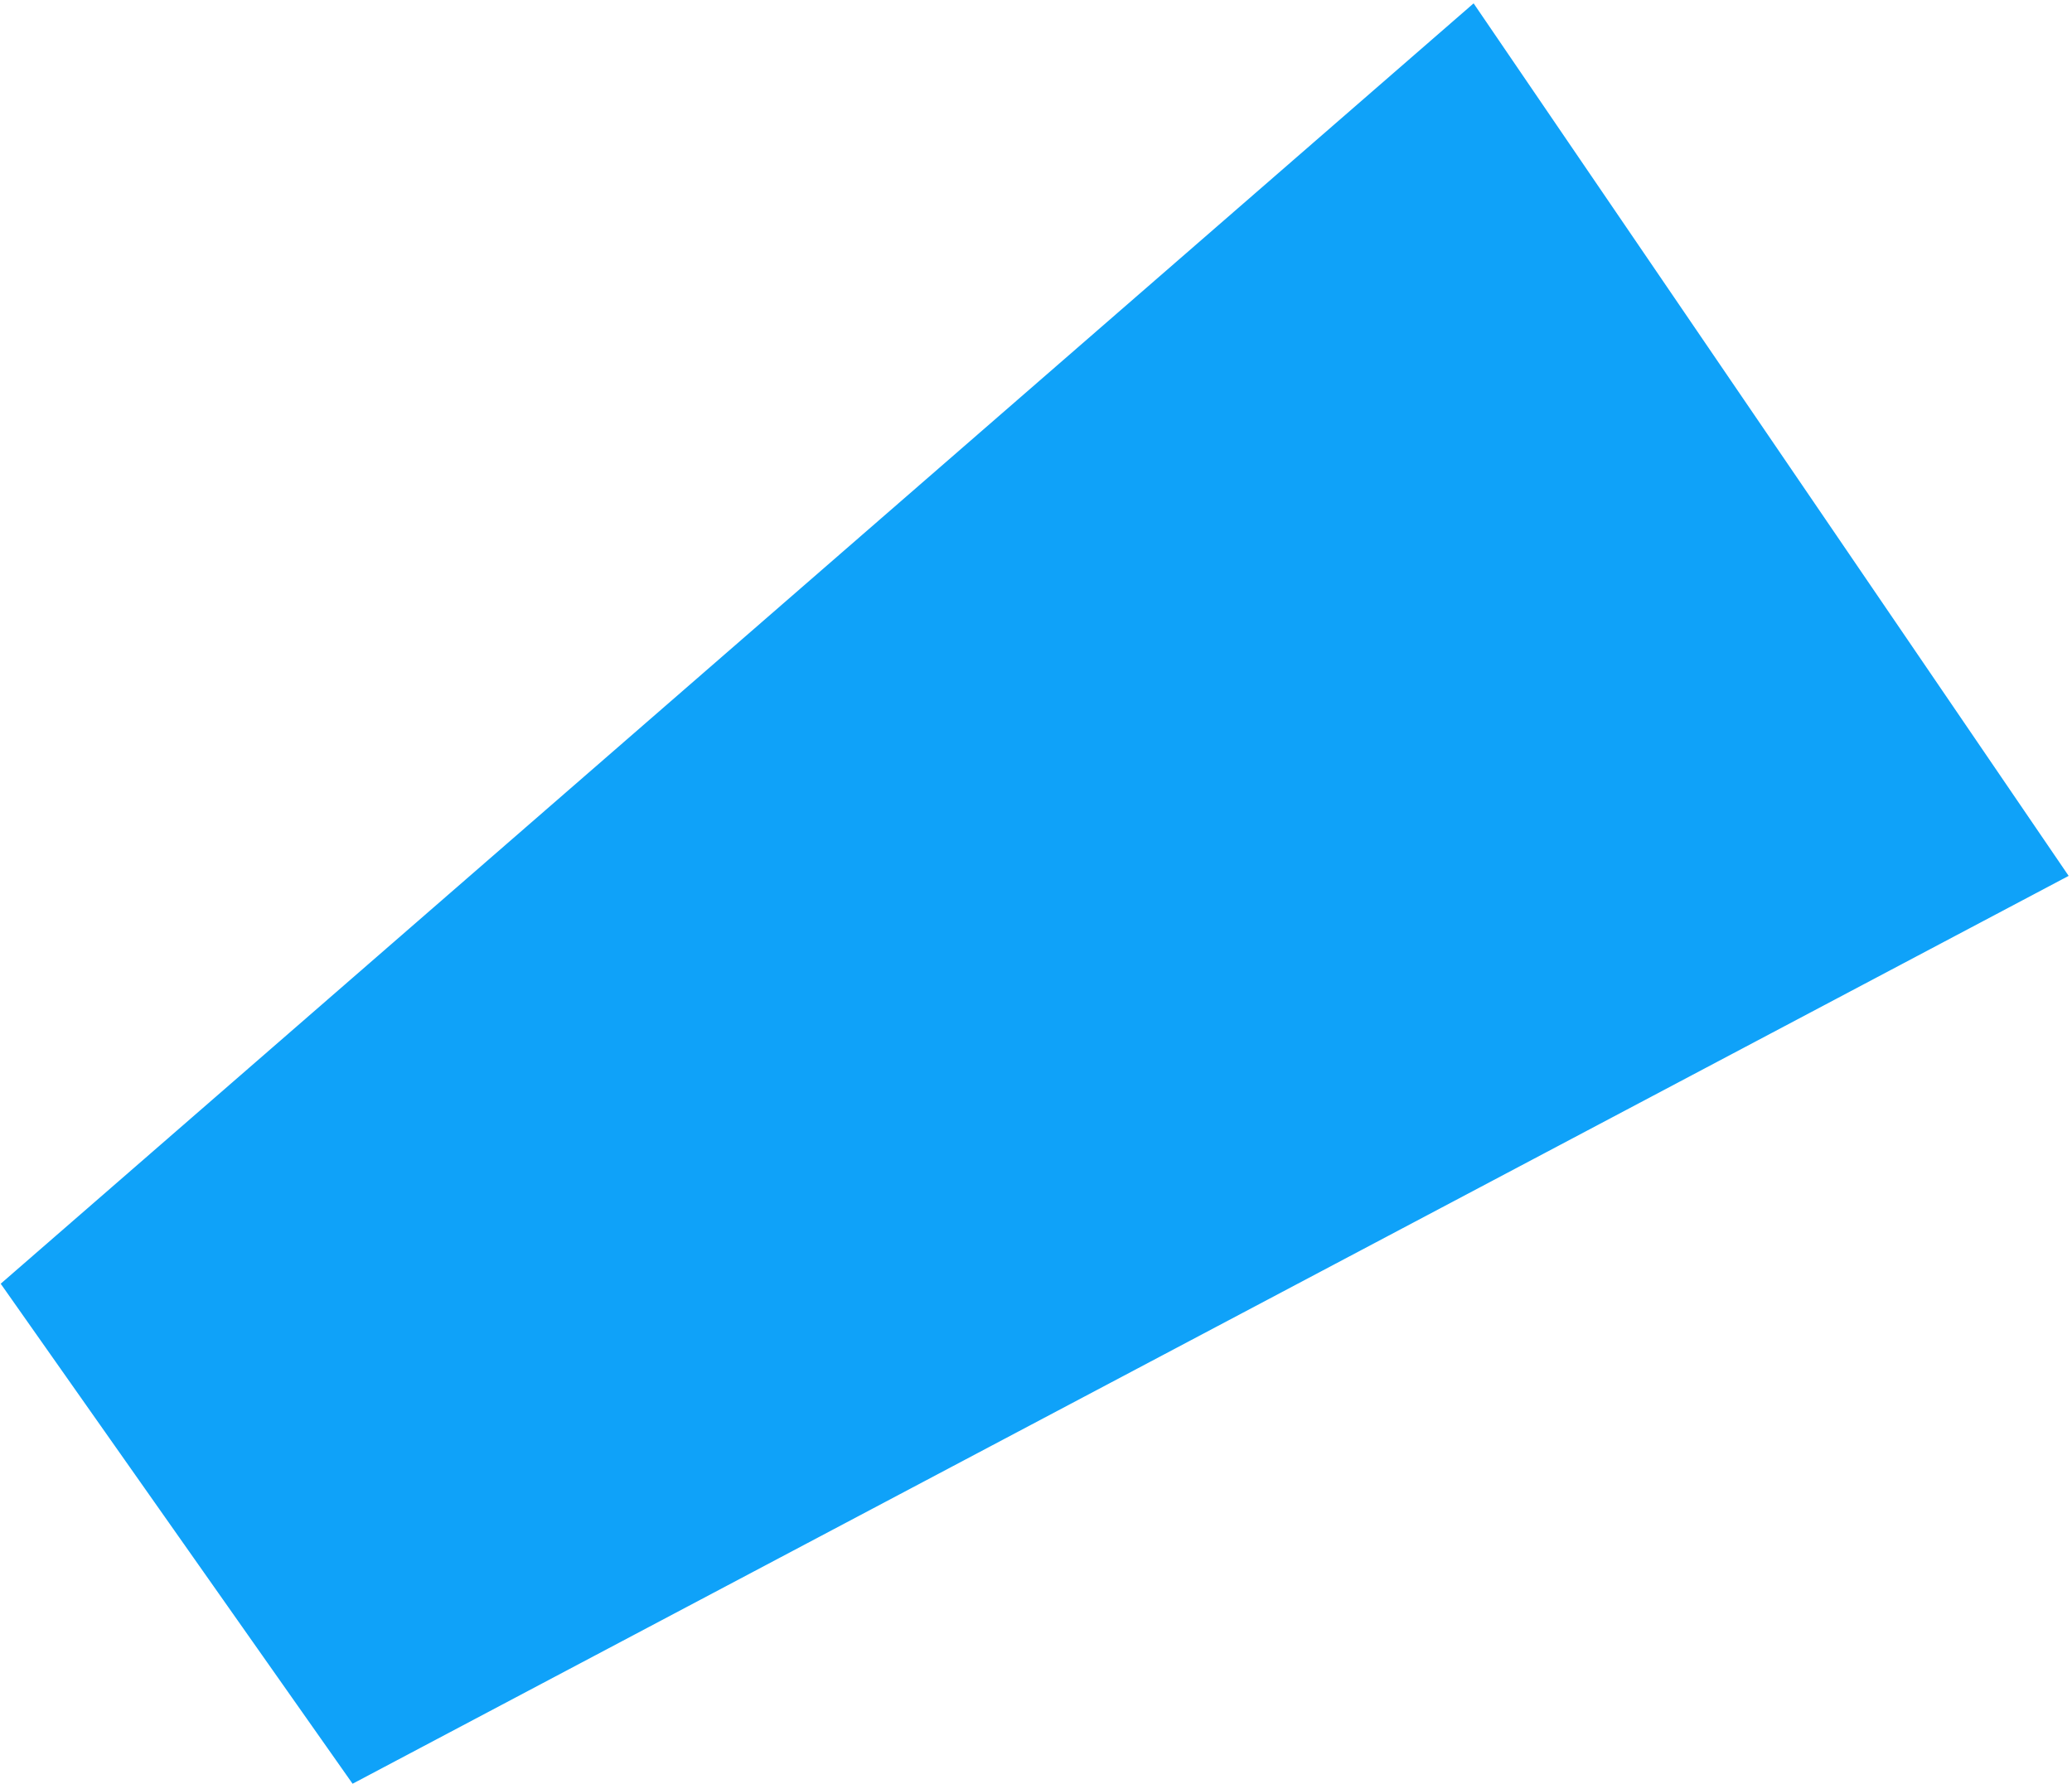 <svg xmlns="http://www.w3.org/2000/svg" width="562" height="484" viewBox="0 0 562 484" fill="none"><path d="M399.696 0.91L0.19 348.27L95.633 483.923L561.092 237.624L399.696 0.91Z" fill="#0FA2F9"></path></svg>